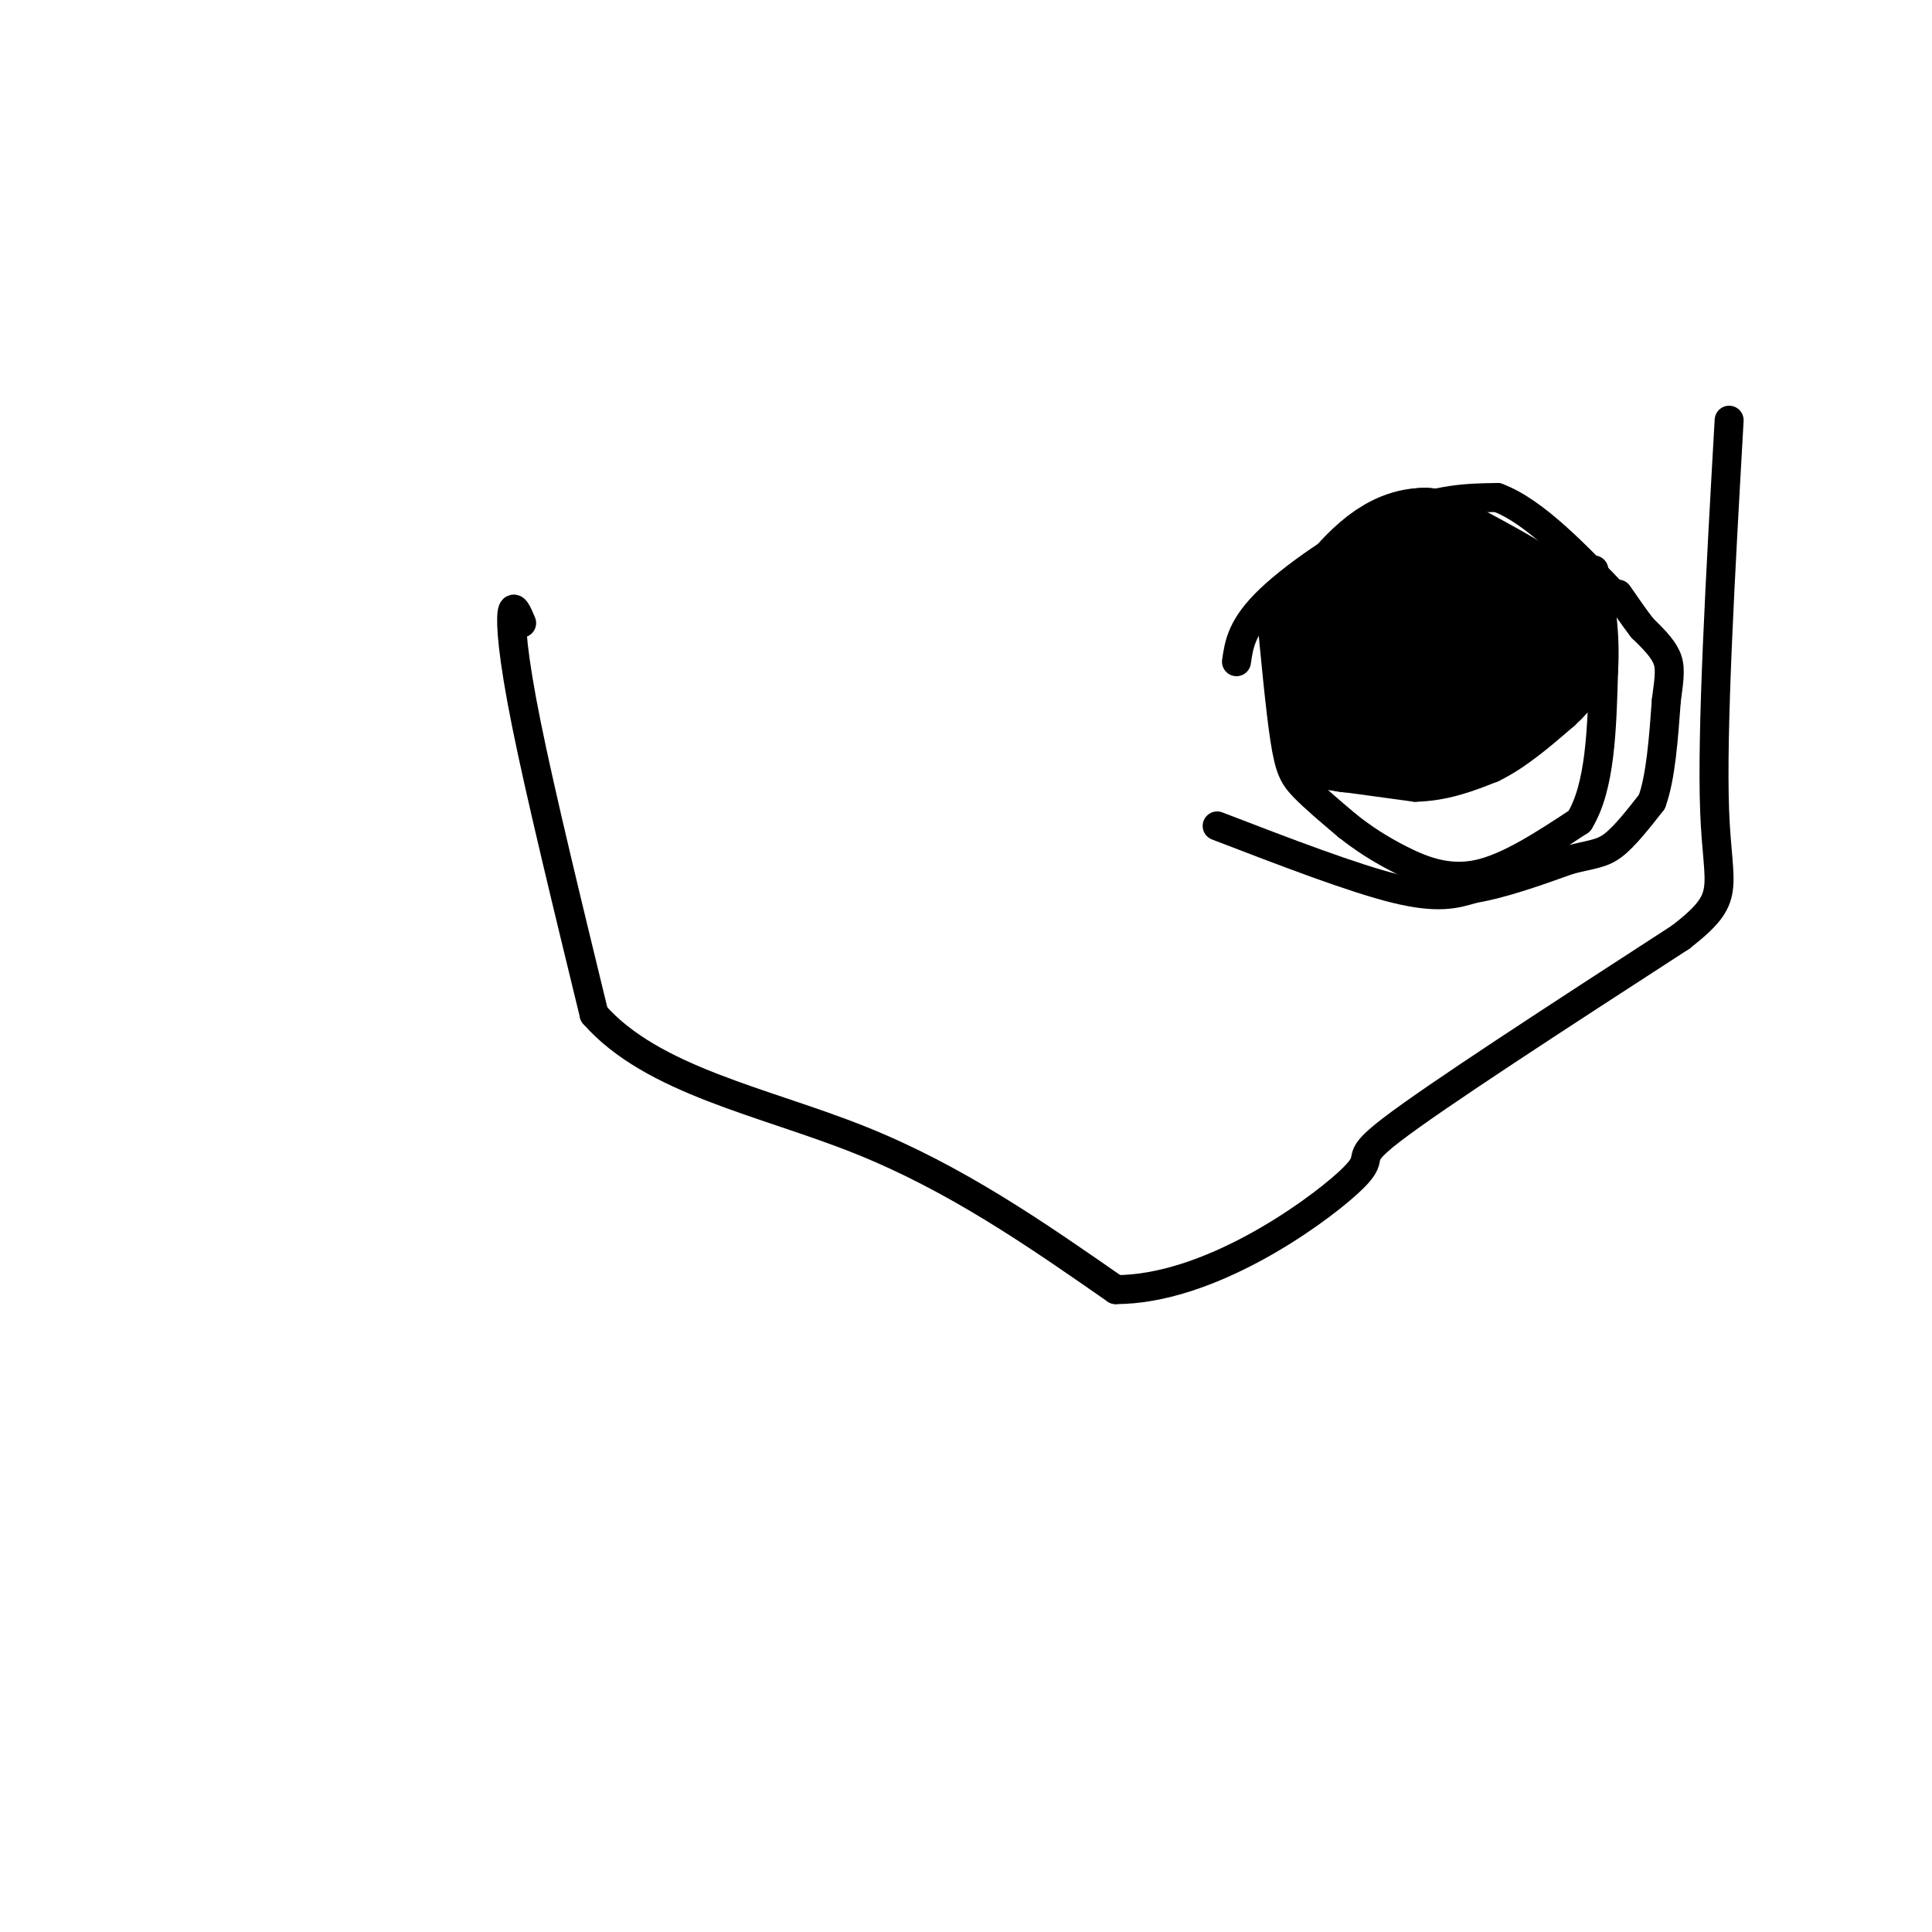 <svg viewBox='0 0 400 400' version='1.1' xmlns='http://www.w3.org/2000/svg' xmlns:xlink='http://www.w3.org/1999/xlink'><g fill='none' stroke='#000000' stroke-width='6' stroke-linecap='round' stroke-linejoin='round'><path d='M108,129c-0.867,-2.067 -1.733,-4.133 -2,-2c-0.267,2.133 0.067,8.467 3,23c2.933,14.533 8.467,37.267 14,60'/><path d='M123,210c12.044,13.733 35.156,18.067 55,26c19.844,7.933 36.422,19.467 53,31'/><path d='M231,267c19.238,0.000 40.833,-15.500 48,-22c7.167,-6.500 -0.095,-4.000 9,-11c9.095,-7.000 34.548,-23.500 60,-40'/><path d='M348,194c10.756,-8.400 7.644,-9.400 7,-26c-0.644,-16.600 1.178,-48.800 3,-81'/><path d='M256,137c0.533,-3.689 1.067,-7.378 7,-13c5.933,-5.622 17.267,-13.178 26,-17c8.733,-3.822 14.867,-3.911 21,-4'/><path d='M310,103c7.667,2.833 16.333,11.917 25,21'/><path d='M263,125c1.022,10.889 2.044,21.778 3,28c0.956,6.222 1.844,7.778 4,10c2.156,2.222 5.578,5.111 9,8'/><path d='M279,171c3.179,2.512 6.625,4.792 11,7c4.375,2.208 9.679,4.345 16,3c6.321,-1.345 13.661,-6.173 21,-11'/><path d='M327,170c4.333,-7.000 4.667,-19.000 5,-31'/><path d='M332,139c0.500,-8.667 -0.750,-14.833 -2,-21'/><path d='M252,171c14.083,5.417 28.167,10.833 37,13c8.833,2.167 12.417,1.083 16,0'/><path d='M305,184c6.000,-1.000 13.000,-3.500 20,-6'/><path d='M325,178c4.756,-1.200 6.644,-1.200 9,-3c2.356,-1.800 5.178,-5.400 8,-9'/><path d='M342,166c1.833,-5.000 2.417,-13.000 3,-21'/><path d='M345,145c0.689,-5.000 0.911,-7.000 0,-9c-0.911,-2.000 -2.956,-4.000 -5,-6'/><path d='M340,130c-1.667,-2.167 -3.333,-4.583 -5,-7'/><path d='M288,127c1.500,1.000 3.000,2.000 3,5c0.000,3.000 -1.500,8.000 -3,13'/><path d='M288,145c-0.200,2.644 0.800,2.756 -1,3c-1.800,0.244 -6.400,0.622 -11,1'/><path d='M276,149c-1.833,-1.000 -0.917,-4.000 0,-7'/><path d='M276,142c0.667,-2.167 2.333,-4.083 4,-6'/><path d='M280,136c1.167,-2.500 2.083,-5.750 3,-9'/><path d='M271,160c0.000,0.000 22.000,3.000 22,3'/><path d='M293,163c6.333,-0.167 11.167,-2.083 16,-4'/><path d='M309,159c5.167,-2.500 10.083,-6.750 15,-11'/><path d='M324,148c3.667,-3.333 5.333,-6.167 7,-9'/></g>
<g fill='none' stroke='#000000' stroke-width='28' stroke-linecap='round' stroke-linejoin='round'><path d='M319,133c0.000,0.000 -3.000,-6.000 -3,-6'/><path d='M316,127c-4.000,-3.000 -12.500,-7.500 -21,-12'/><path d='M295,115c-6.167,0.000 -11.083,6.000 -16,12'/><path d='M279,127c-3.556,4.089 -4.444,8.311 -3,12c1.444,3.689 5.222,6.844 9,10'/><path d='M285,149c5.533,1.067 14.867,-1.267 21,-4c6.133,-2.733 9.067,-5.867 12,-9'/><path d='M318,136c-3.200,-1.933 -17.200,-2.267 -25,0c-7.800,2.267 -9.400,7.133 -11,12'/><path d='M282,148c-2.333,2.333 -2.667,2.167 -3,2'/></g>
</svg>